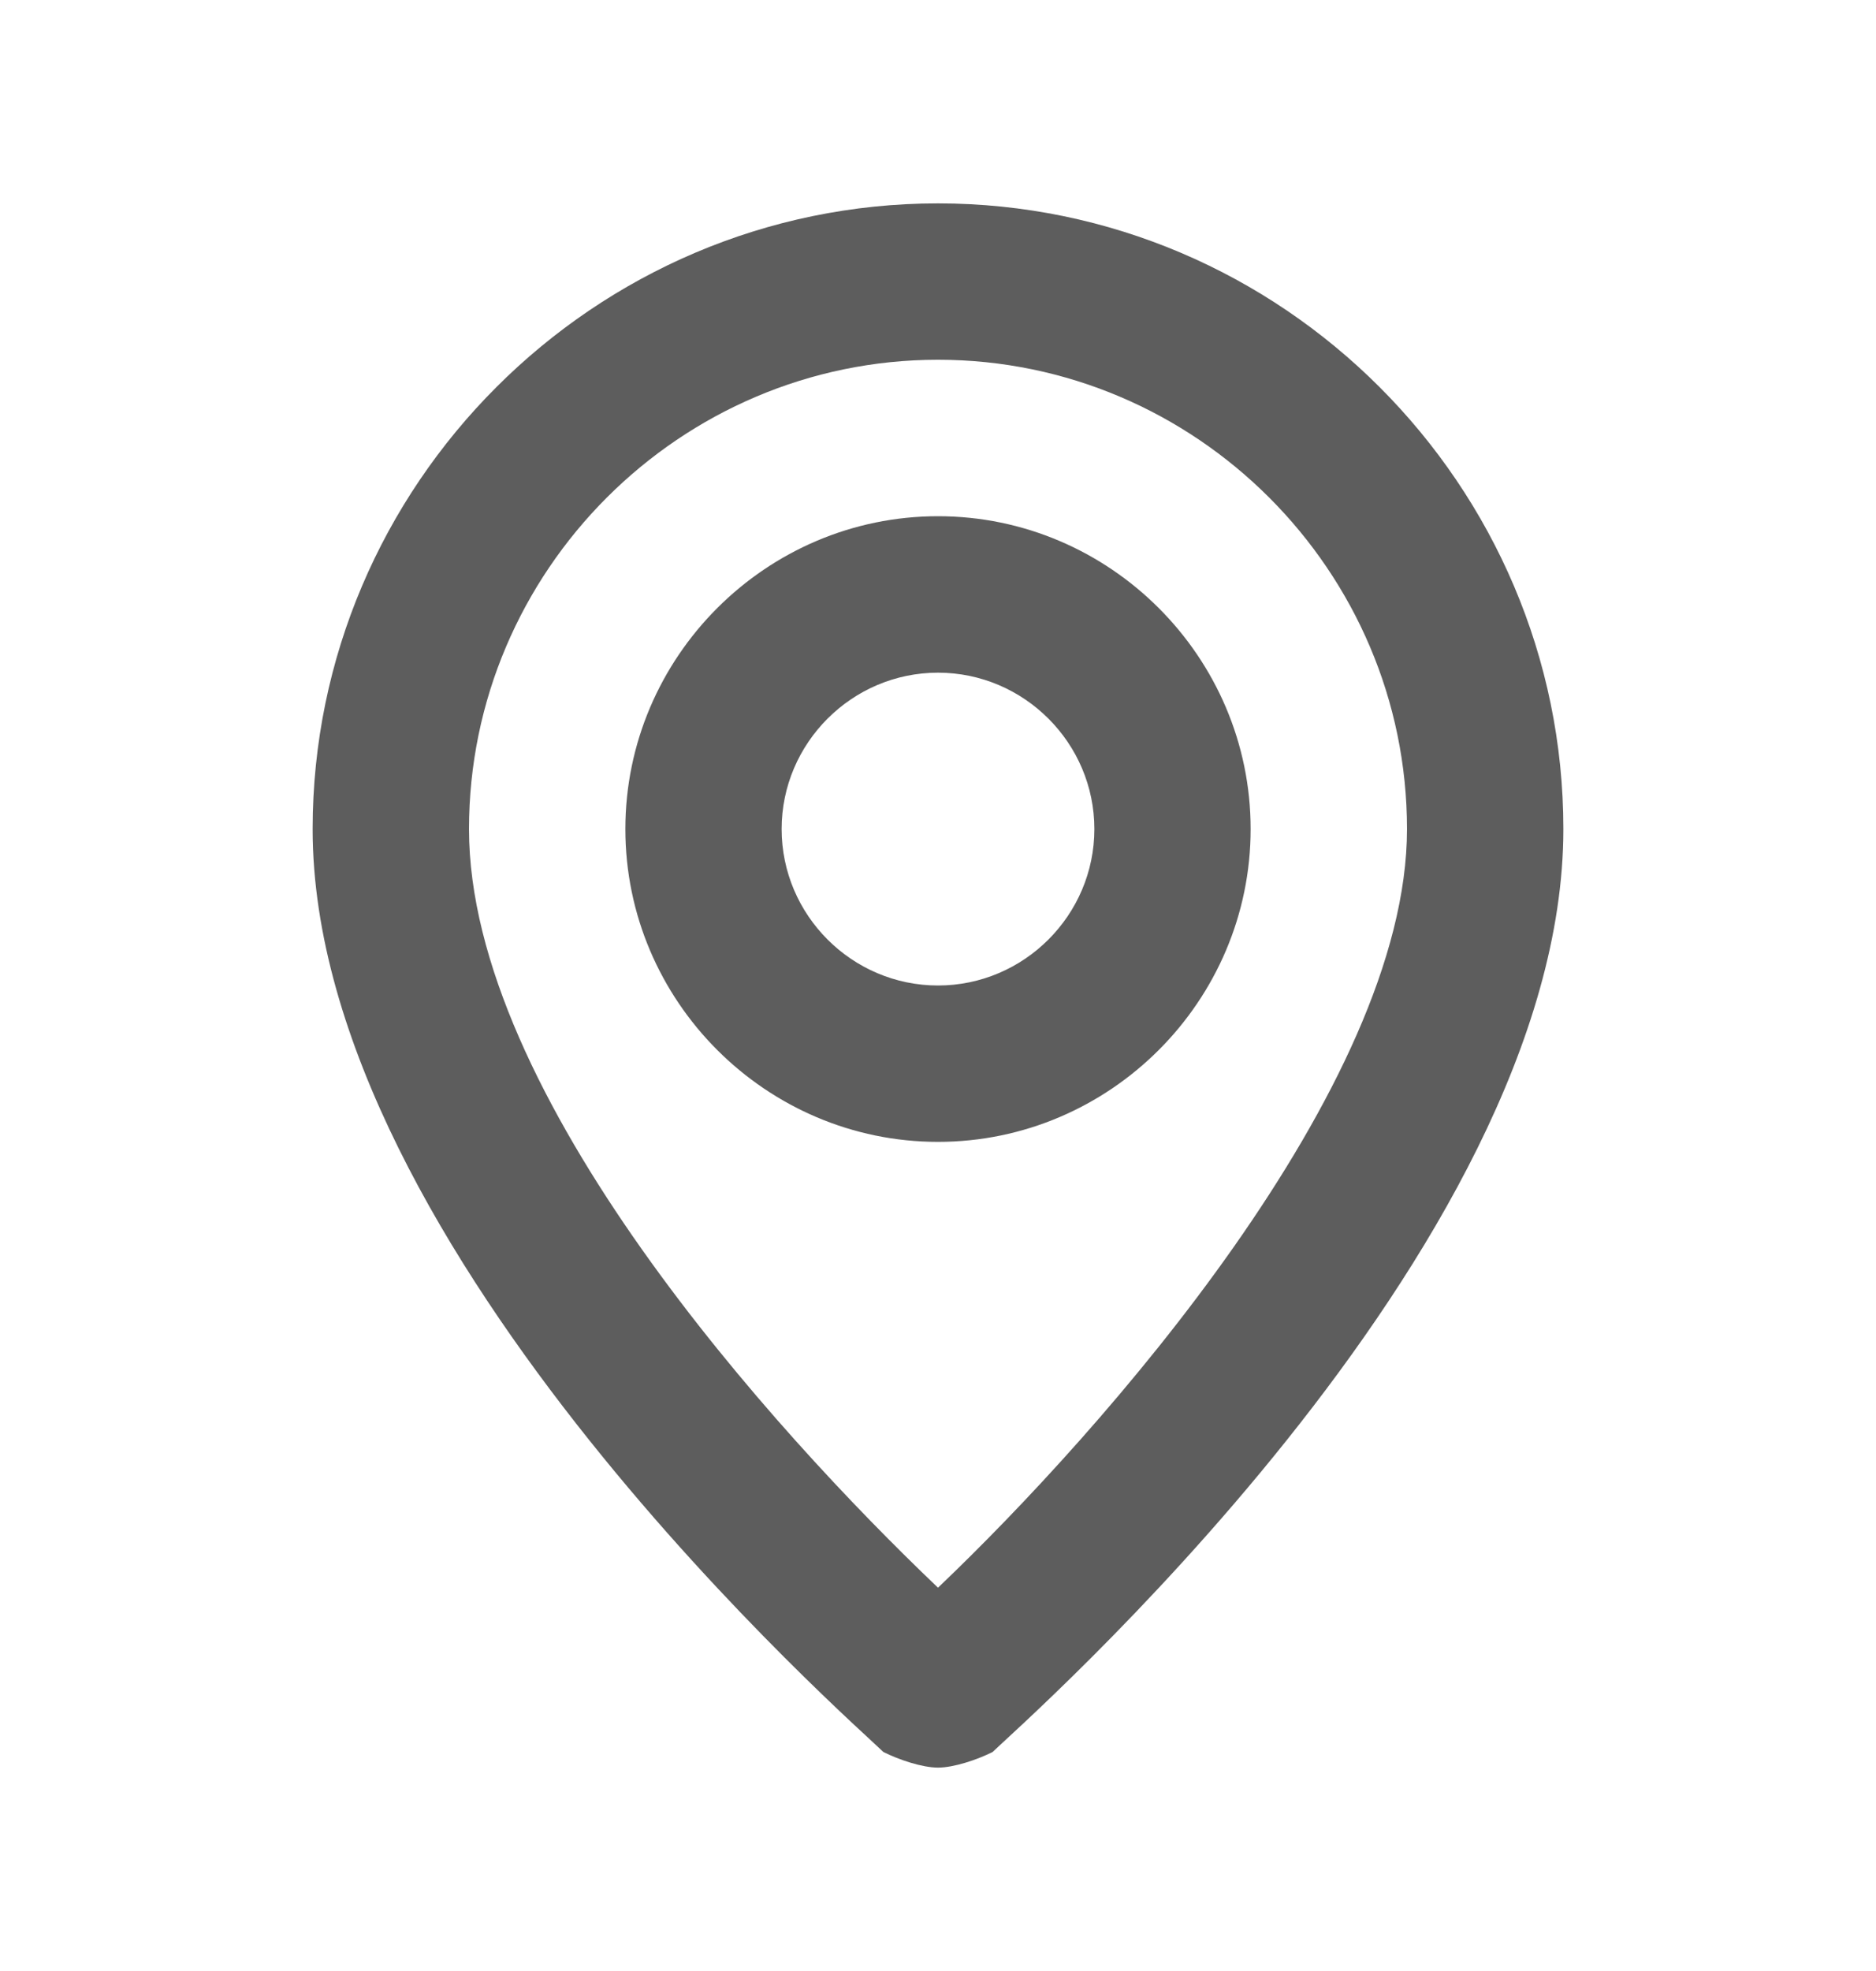 <svg width="20" height="21" viewBox="0 0 20 21" fill="none" xmlns="http://www.w3.org/2000/svg">
<path d="M10 2.167C6.333 2.167 3.333 5.167 3.333 8.833C3.333 13.333 9.167 18.416 9.417 18.666C9.583 18.75 9.833 18.833 10 18.833C10.167 18.833 10.417 18.75 10.583 18.666C10.833 18.416 16.667 13.333 16.667 8.833C16.667 5.167 13.667 2.167 10 2.167ZM10 16.916C8.25 15.25 5 11.666 5 8.833C5 6.083 7.25 3.833 10 3.833C12.75 3.833 15 6.083 15 8.833C15 11.583 11.75 15.25 10 16.916ZM10 5.5C8.167 5.5 6.667 7 6.667 8.833C6.667 10.666 8.167 12.166 10 12.166C11.833 12.166 13.333 10.666 13.333 8.833C13.333 7 11.833 5.5 10 5.5ZM10 10.5C9.083 10.5 8.333 9.75 8.333 8.833C8.333 7.917 9.083 7.167 10 7.167C10.917 7.167 11.667 7.917 11.667 8.833C11.667 9.75 10.917 10.5 10 10.5Z" fill="#5d5d5d"/>
</svg>
